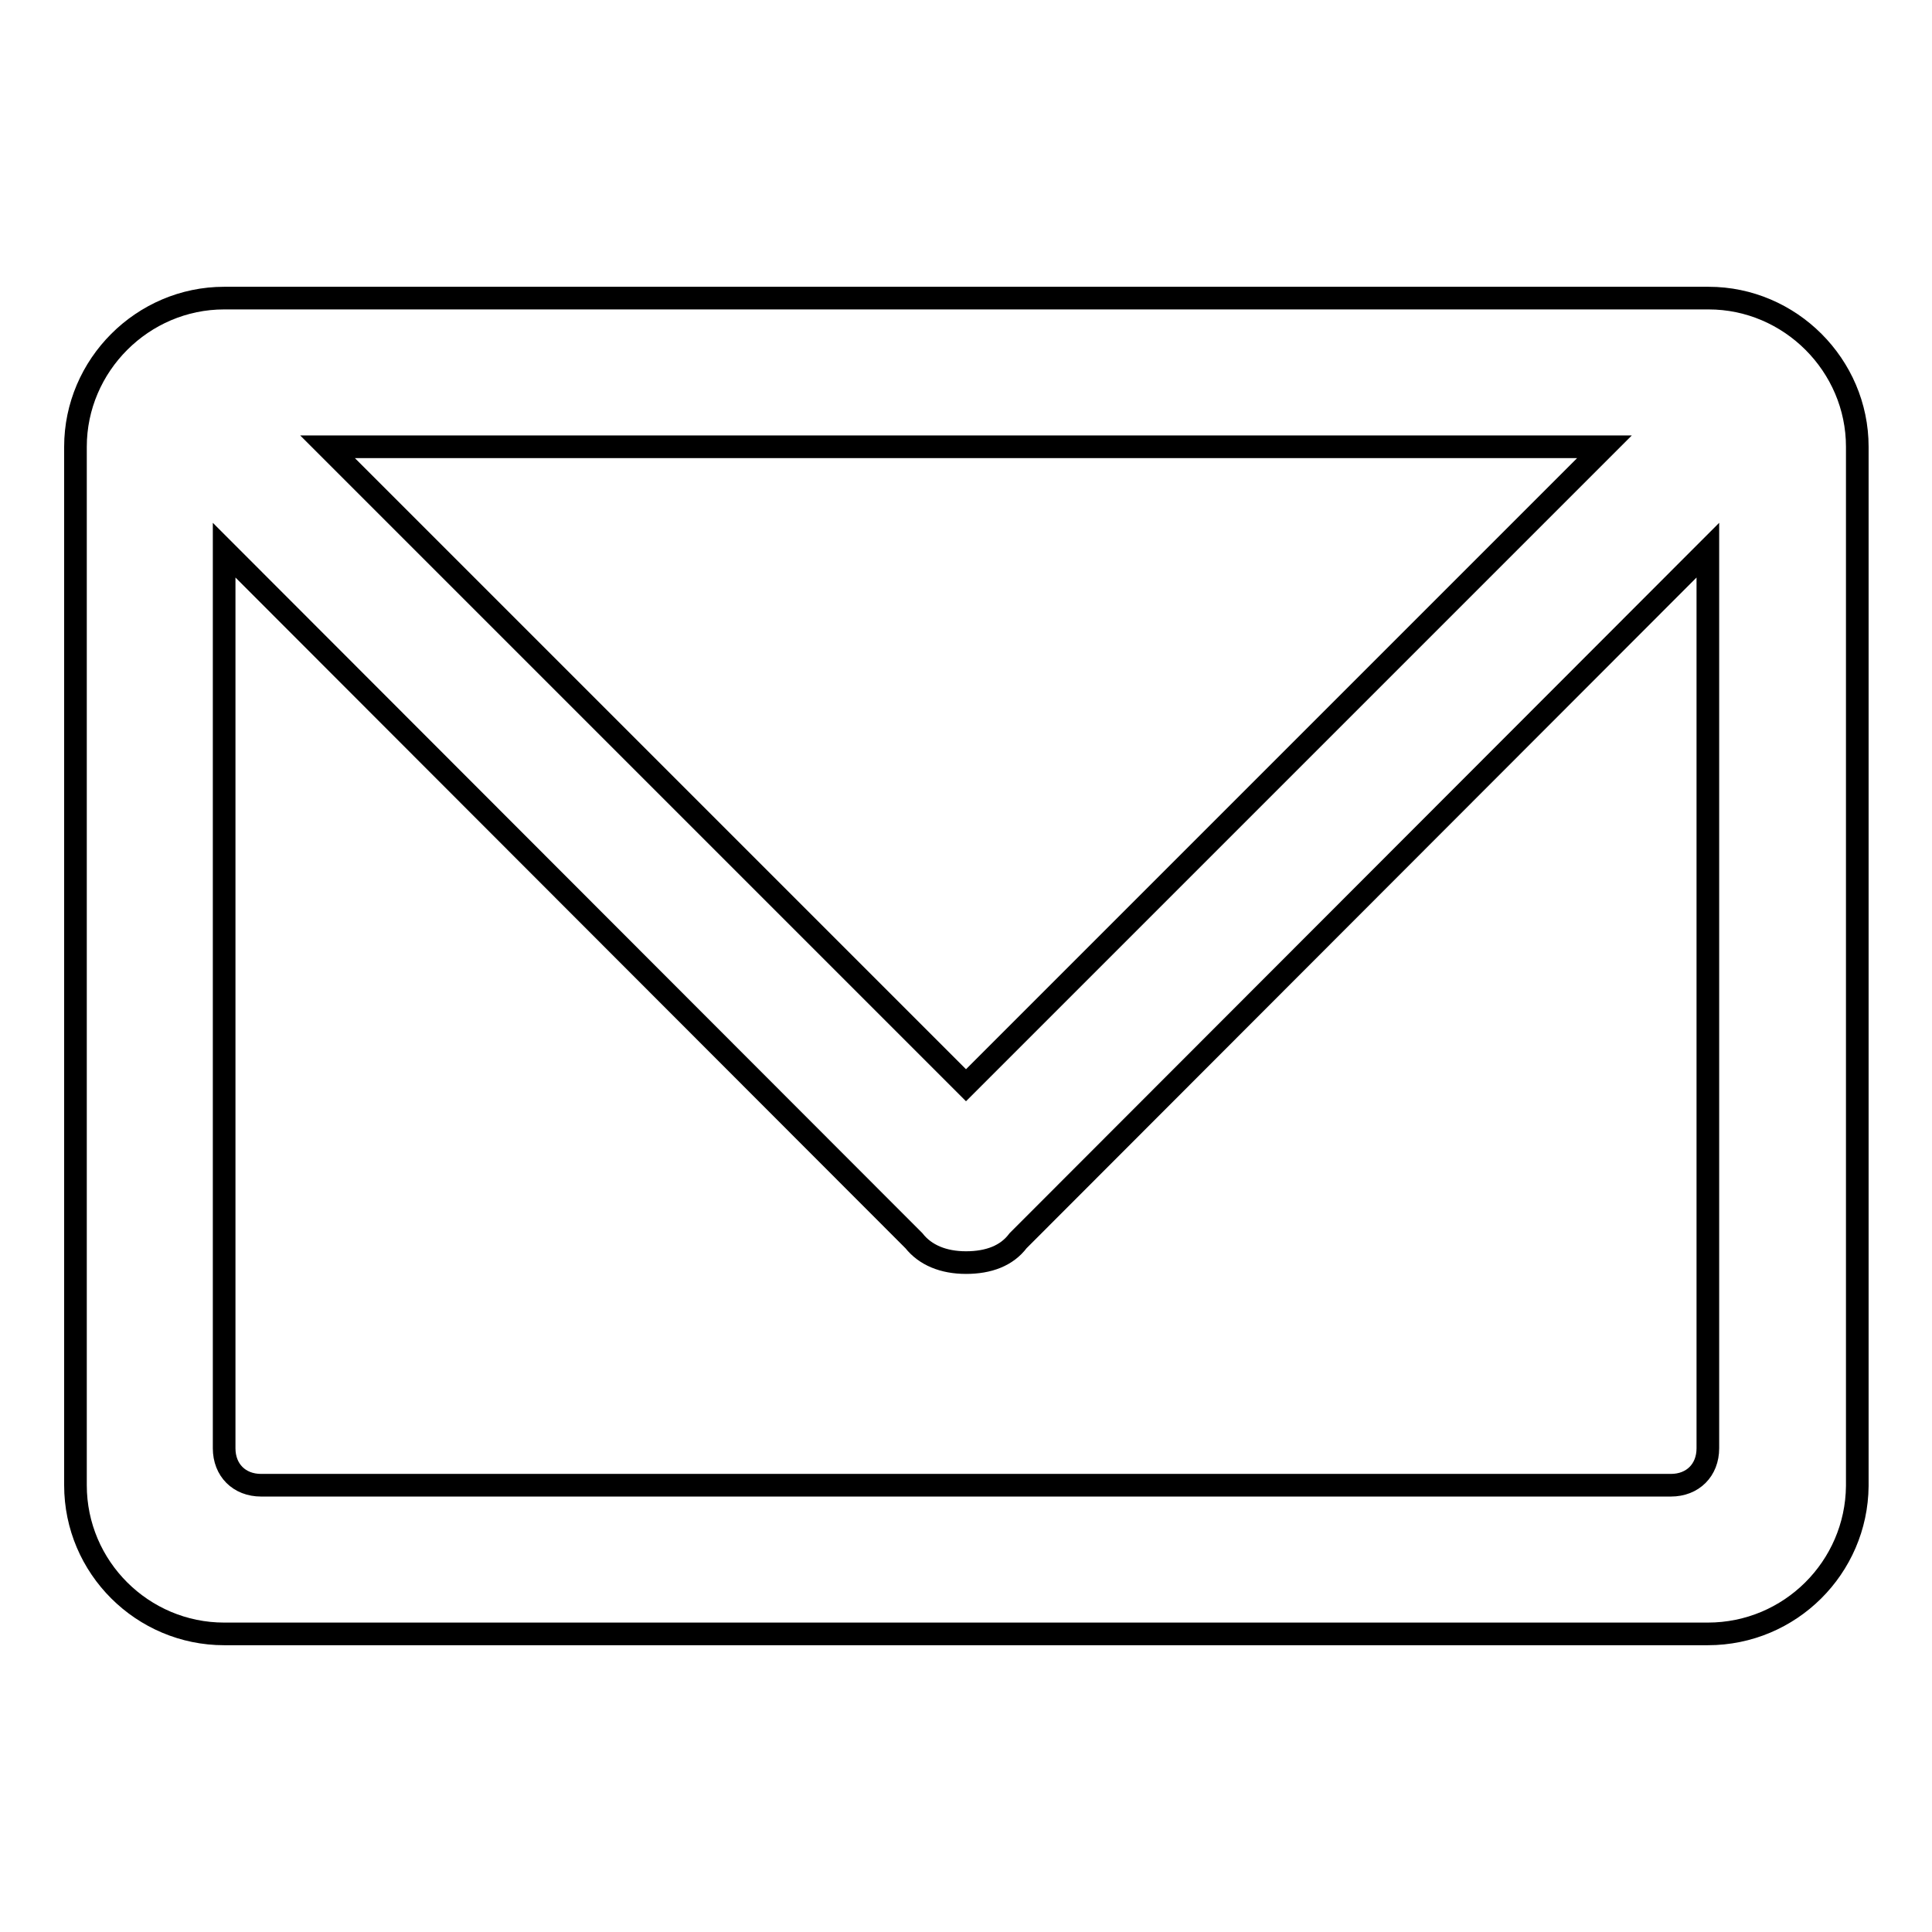 <?xml version="1.0" encoding="utf-8"?>
<!-- Svg Vector Icons : http://www.onlinewebfonts.com/icon -->
<!DOCTYPE svg PUBLIC "-//W3C//DTD SVG 1.1//EN" "http://www.w3.org/Graphics/SVG/1.1/DTD/svg11.dtd">
<svg version="1.1" xmlns="http://www.w3.org/2000/svg" xmlns:xlink="http://www.w3.org/1999/xlink" x="0px" y="0px" viewBox="0 0 256 256" enable-background="new 0 0 256 256" xml:space="preserve">
<g> <path stroke-width="3" fill-opacity="0" stroke="#000000"  d="M226.3,216.5H29.7c-10.8,0-19.7-8.8-19.7-19.7V59.2c0-10.8,8.9-19.7,19.7-19.7h196.7 c10.8,0,19.7,8.9,19.7,19.7v137.7C246,207.7,237.2,216.5,226.3,216.5z M43.4,59.2l84.6,84.6l84.6-84.6H43.4z M226.3,72.9 l-91.4,91.5l0,0c-1.5,2-3.9,2.9-6.9,2.9s-5.4-1-6.9-2.9l0,0L29.7,72.9v119c0,2.9,2,4.9,4.9,4.9h186.8c2.9,0,4.9-2,4.9-4.9V72.9z"/></g>
</svg>